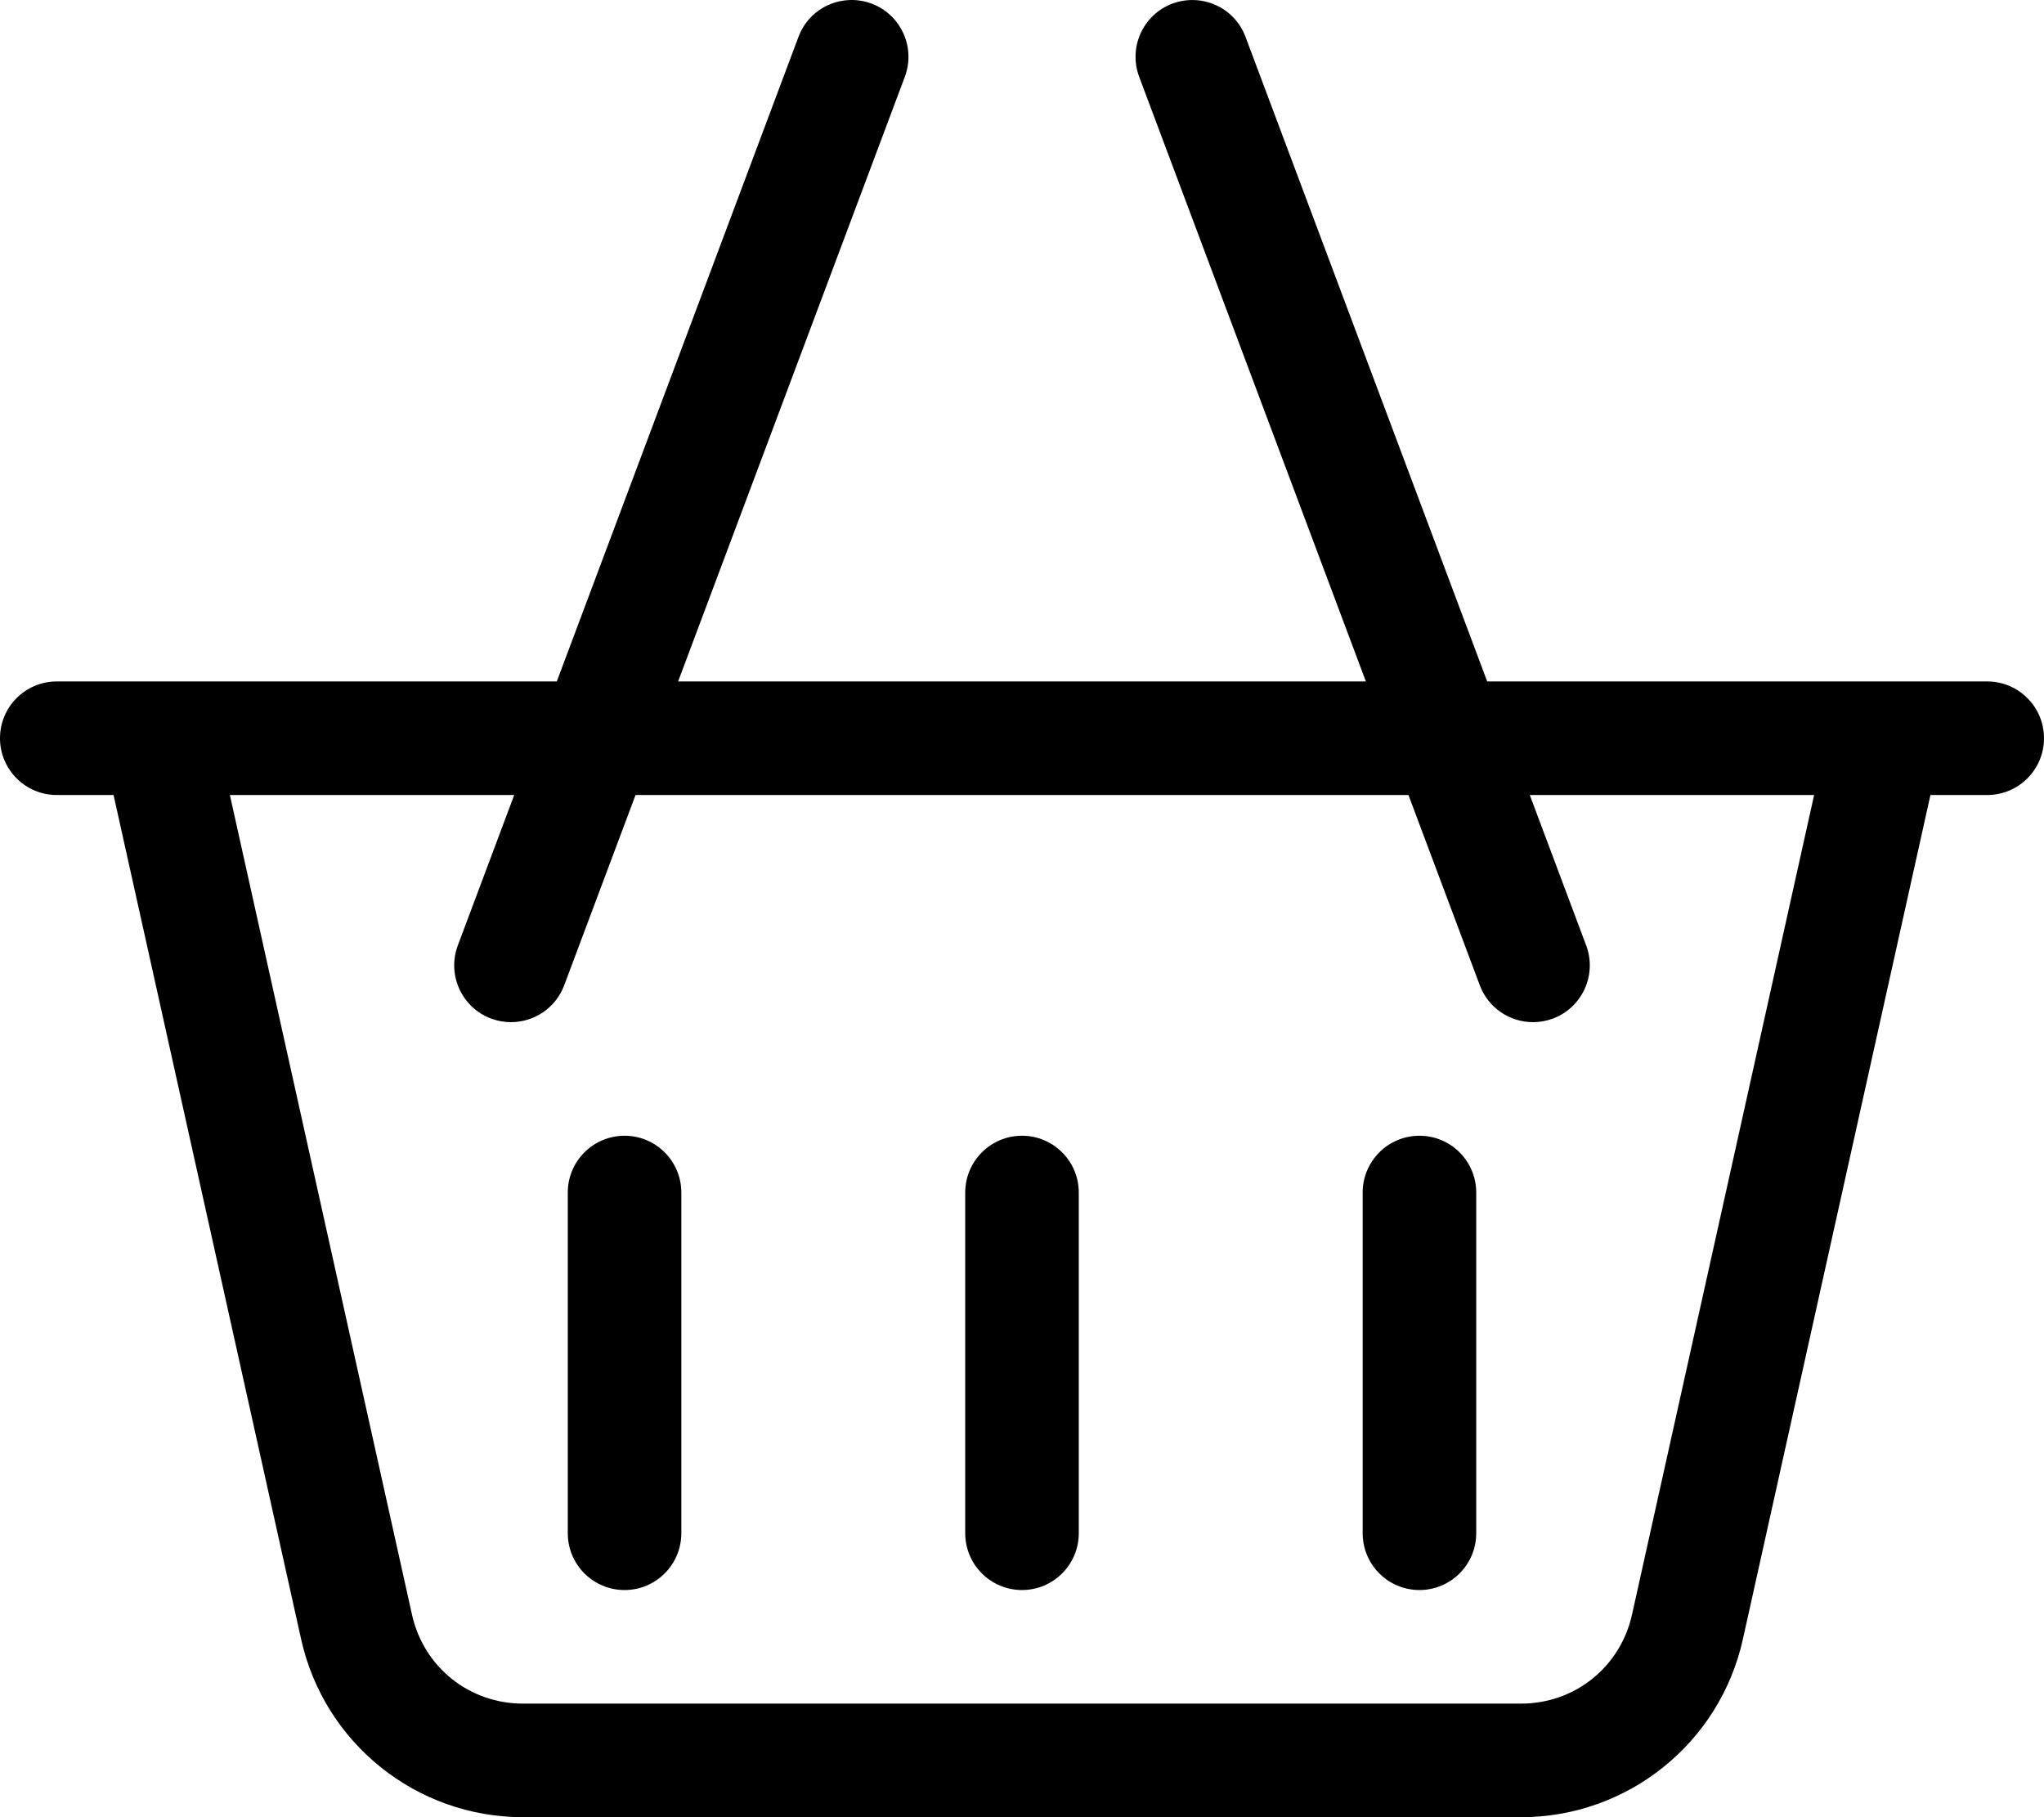 <svg xmlns="http://www.w3.org/2000/svg" viewBox="0 0 576 512"><!-- Font Awesome Pro 6.0.0-alpha2 by @fontawesome - https://fontawesome.com License - https://fontawesome.com/license (Commercial License) --><path d="M176 320C167.168 320 160 327.166 160 336V432C160 440.834 167.168 448 176 448C184.834 448 192 440.834 192 432V336C192 327.166 184.834 320 176 320ZM288 320C279.168 320 272 327.166 272 336V432C272 440.834 279.168 448 288 448C296.834 448 304 440.834 304 432V336C304 327.166 296.834 320 288 320ZM400 320C391.168 320 384 327.166 384 336V432C384 440.834 391.168 448 400 448C408.834 448 416 440.834 416 432V336C416 327.166 408.834 320 400 320ZM560 192H419.094L350.984 10.375C347.875 2.078 338.672 -2.047 330.375 1.016C322.109 4.125 317.922 13.344 321.016 21.625L384.906 192H191.094L254.984 21.625C258.078 13.344 253.891 4.125 245.625 1.016C237.344 -2.062 228.109 2.078 225.016 10.375L156.906 192H16C7.164 192 0 199.162 0 208C0 216.836 7.164 224 16 224H32L84.863 461.883C91.371 491.166 117.342 512 147.34 512H428.662C458.658 512 484.631 491.166 491.137 461.883L544 224H560C568.836 224 576 216.836 576 208C576 199.162 568.836 192 560 192ZM459.898 454.941C456.621 469.695 443.775 480 428.662 480H147.34C132.227 480 119.381 469.695 116.102 454.941L64.781 224H144.906L129.016 266.375C125.922 274.656 130.109 283.875 138.375 286.984C140.234 287.672 142.125 288 144 288C150.469 288 156.578 284.047 158.984 277.625L179.094 224H396.906L417.016 277.625C419.422 284.047 425.531 288 432 288C433.875 288 435.766 287.672 437.625 286.984C445.891 283.875 450.078 274.656 446.984 266.375L431.094 224H511.219L459.898 454.941Z"/></svg>